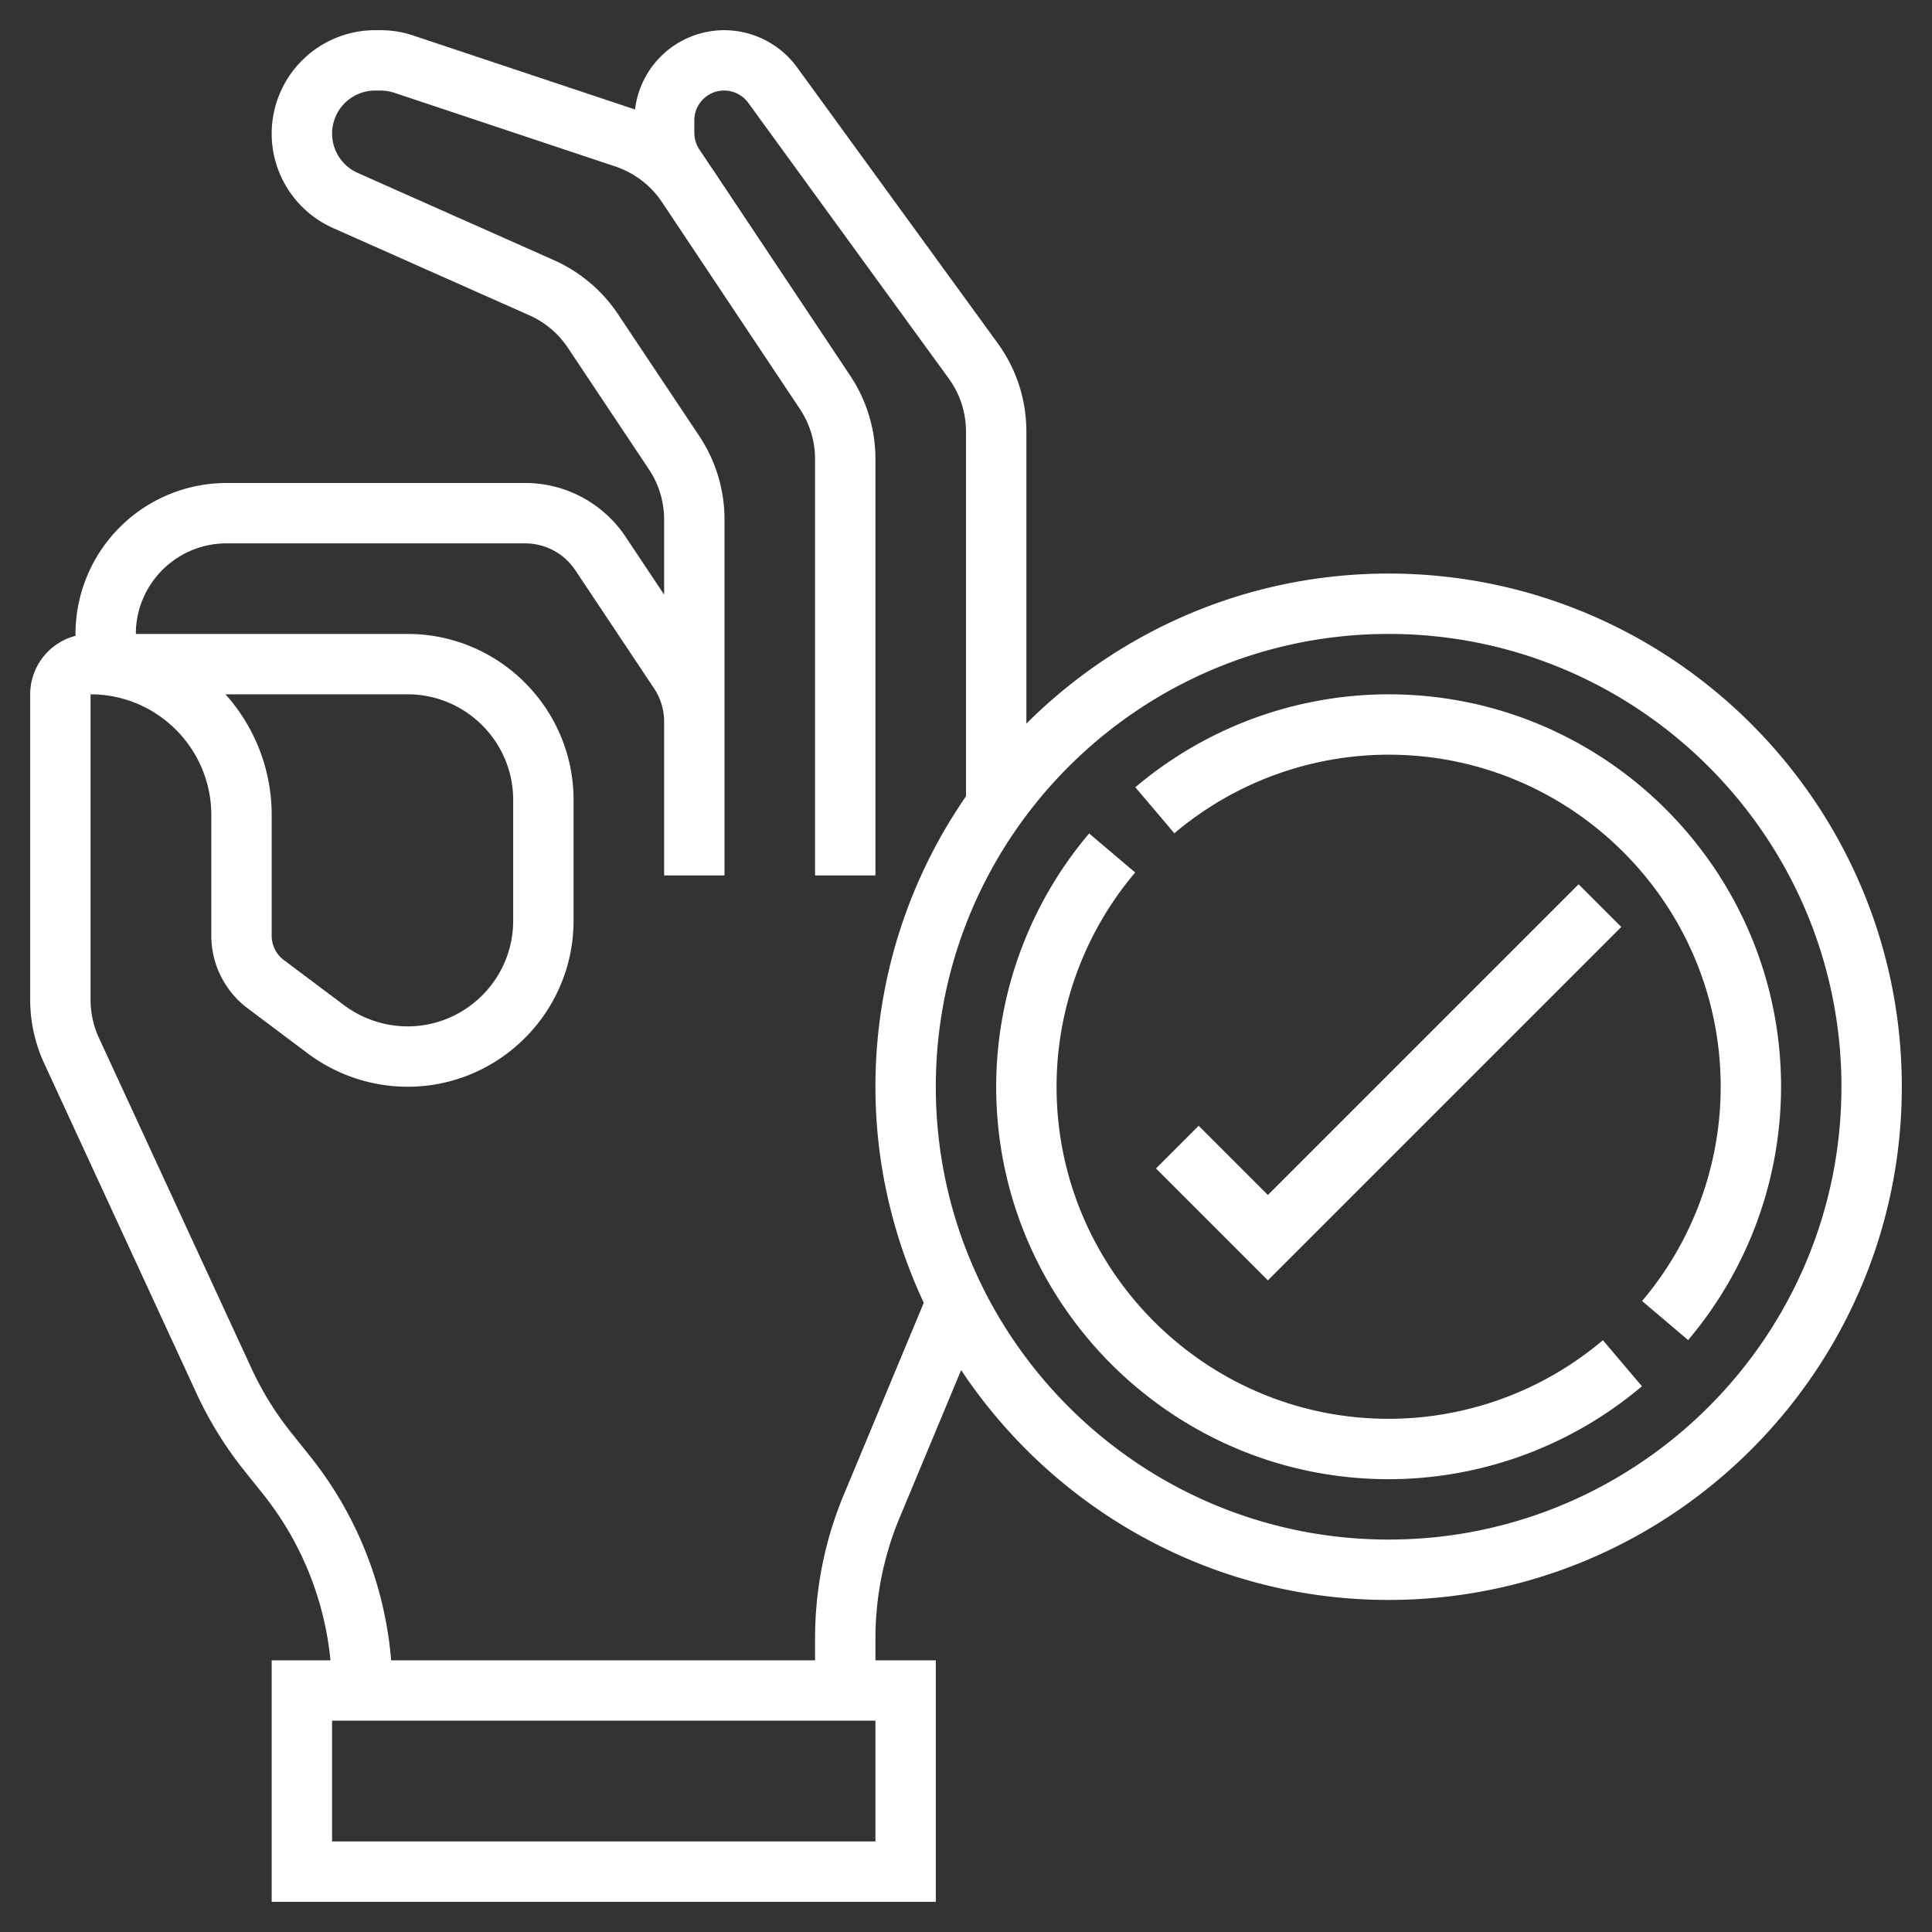 <svg xmlns="http://www.w3.org/2000/svg" version="1.1" xmlns:xlink="http://www.w3.org/1999/xlink" width="512" height="512" x="0" y="0" viewBox="0 0 64 64" style="enable-background:new 0 0 512 512" xml:space="preserve" class=""><rect x="0" y="0" width="64" height="64" fill="#333333" stroke="none"/><g><path d="M46 19c-4.68 0-8.923 1.901-12 4.971v-9.67c0-1.063-.33-2.081-.956-2.94l-6.64-9.131A2.998 2.998 0 0 0 23.987 1a2.98 2.98 0 0 0-2.951 2.628c-.008-.003-.014-.007-.022-.009l-7.326-2.443A3.397 3.397 0 0 0 12.606 1h-.182A3.428 3.428 0 0 0 9 4.425c0 1.352.798 2.58 2.033 3.129l6.501 2.89c.521.23.962.603 1.277 1.076l2.685 4.027c.33.494.504 1.069.504 1.664v2.486l-1.277-1.916A3.993 3.993 0 0 0 17.395 16H7.5a5.006 5.006 0 0 0-4.999 5.063A2.003 2.003 0 0 0 1 23v10.121c0 .718.159 1.442.46 2.096l5.05 10.941c.421.911.951 1.77 1.576 2.55l.635.794A10.443 10.443 0 0 1 10.947 55H9v8h22v-8h-2v-.72c0-1.381.27-2.728.8-4.001l2.039-4.893C34.887 49.97 40.094 53 46 53c9.374 0 17-7.626 17-17s-7.626-17-17-17zM29 61H11v-4h18v4zm-1.046-11.49A12.335 12.335 0 0 0 27 54.28V55H12.957a12.452 12.452 0 0 0-2.675-6.747l-.635-.794a10.385 10.385 0 0 1-1.321-2.139l-5.05-10.941A3.037 3.037 0 0 1 3 33.121V23c2.206 0 4 1.794 4 4v4c0 .939.448 1.837 1.2 2.399l1.999 1.5A5.535 5.535 0 0 0 13.5 36c3.032 0 5.5-2.468 5.5-5.5v-4c0-3.032-2.468-5.5-5.5-5.5h-9c0-1.654 1.346-3 3-3h9.895c.67 0 1.292.333 1.664.891l2.604 3.907c.221.331.337.715.337 1.11V29h2V17.211c0-.991-.29-1.95-.84-2.773l-2.685-4.027a4.991 4.991 0 0 0-2.13-1.795l-6.5-2.89A1.425 1.425 0 0 1 12.425 3h.182c.153 0 .306.024.45.072l7.325 2.442a3.01 3.01 0 0 1 1.544 1.177l3.242 4.863 1.328 1.992c.33.495.504 1.07.504 1.665V29h2V15.211c0-.991-.29-1.95-.84-2.773l-4.566-6.852-.012-.014-.416-.624a1 1 0 0 1-.166-.55v-.411a.988.988 0 0 1 1.787-.581l6.64 9.13c.375.517.573 1.126.573 1.765v12.077A16.899 16.899 0 0 0 29 36c0 2.559.585 4.978 1.601 7.157l-2.647 6.353zM7.469 23H13.5c1.93 0 3.5 1.57 3.5 3.5v4c0 1.93-1.57 3.5-3.5 3.5a3.529 3.529 0 0 1-2.101-.7l-2-1.5A1.006 1.006 0 0 1 9 31v-4a5.98 5.98 0 0 0-1.531-4zM46 51c-8.271 0-15-6.729-15-15s6.729-15 15-15 15 6.729 15 15-6.729 15-15 15z" fill="#ffffff" opacity="1" data-original="#000000" class=""></path><path d="M52.293 29.293 42 39.586l-2.293-2.293-1.414 1.414L42 42.414l11.707-11.707z" fill="#ffffff" opacity="1" data-original="#000000" class=""></path><path d="M46 47c-6.065 0-11-4.935-11-11 0-2.595.925-5.115 2.604-7.098l-1.525-1.293A13.001 13.001 0 0 0 33 36c0 7.168 5.832 13 13 13 3.067 0 6.047-1.094 8.391-3.079l-1.293-1.525A10.997 10.997 0 0 1 46 47zM46 23a13.001 13.001 0 0 0-8.391 3.079l1.293 1.525A10.997 10.997 0 0 1 46 25c6.065 0 11 4.935 11 11 0 2.595-.925 5.115-2.604 7.098l1.525 1.293A13.001 13.001 0 0 0 59 36c0-7.168-5.832-13-13-13z" fill="#ffffff" opacity="1" data-original="#000000" class=""></path></g></svg>